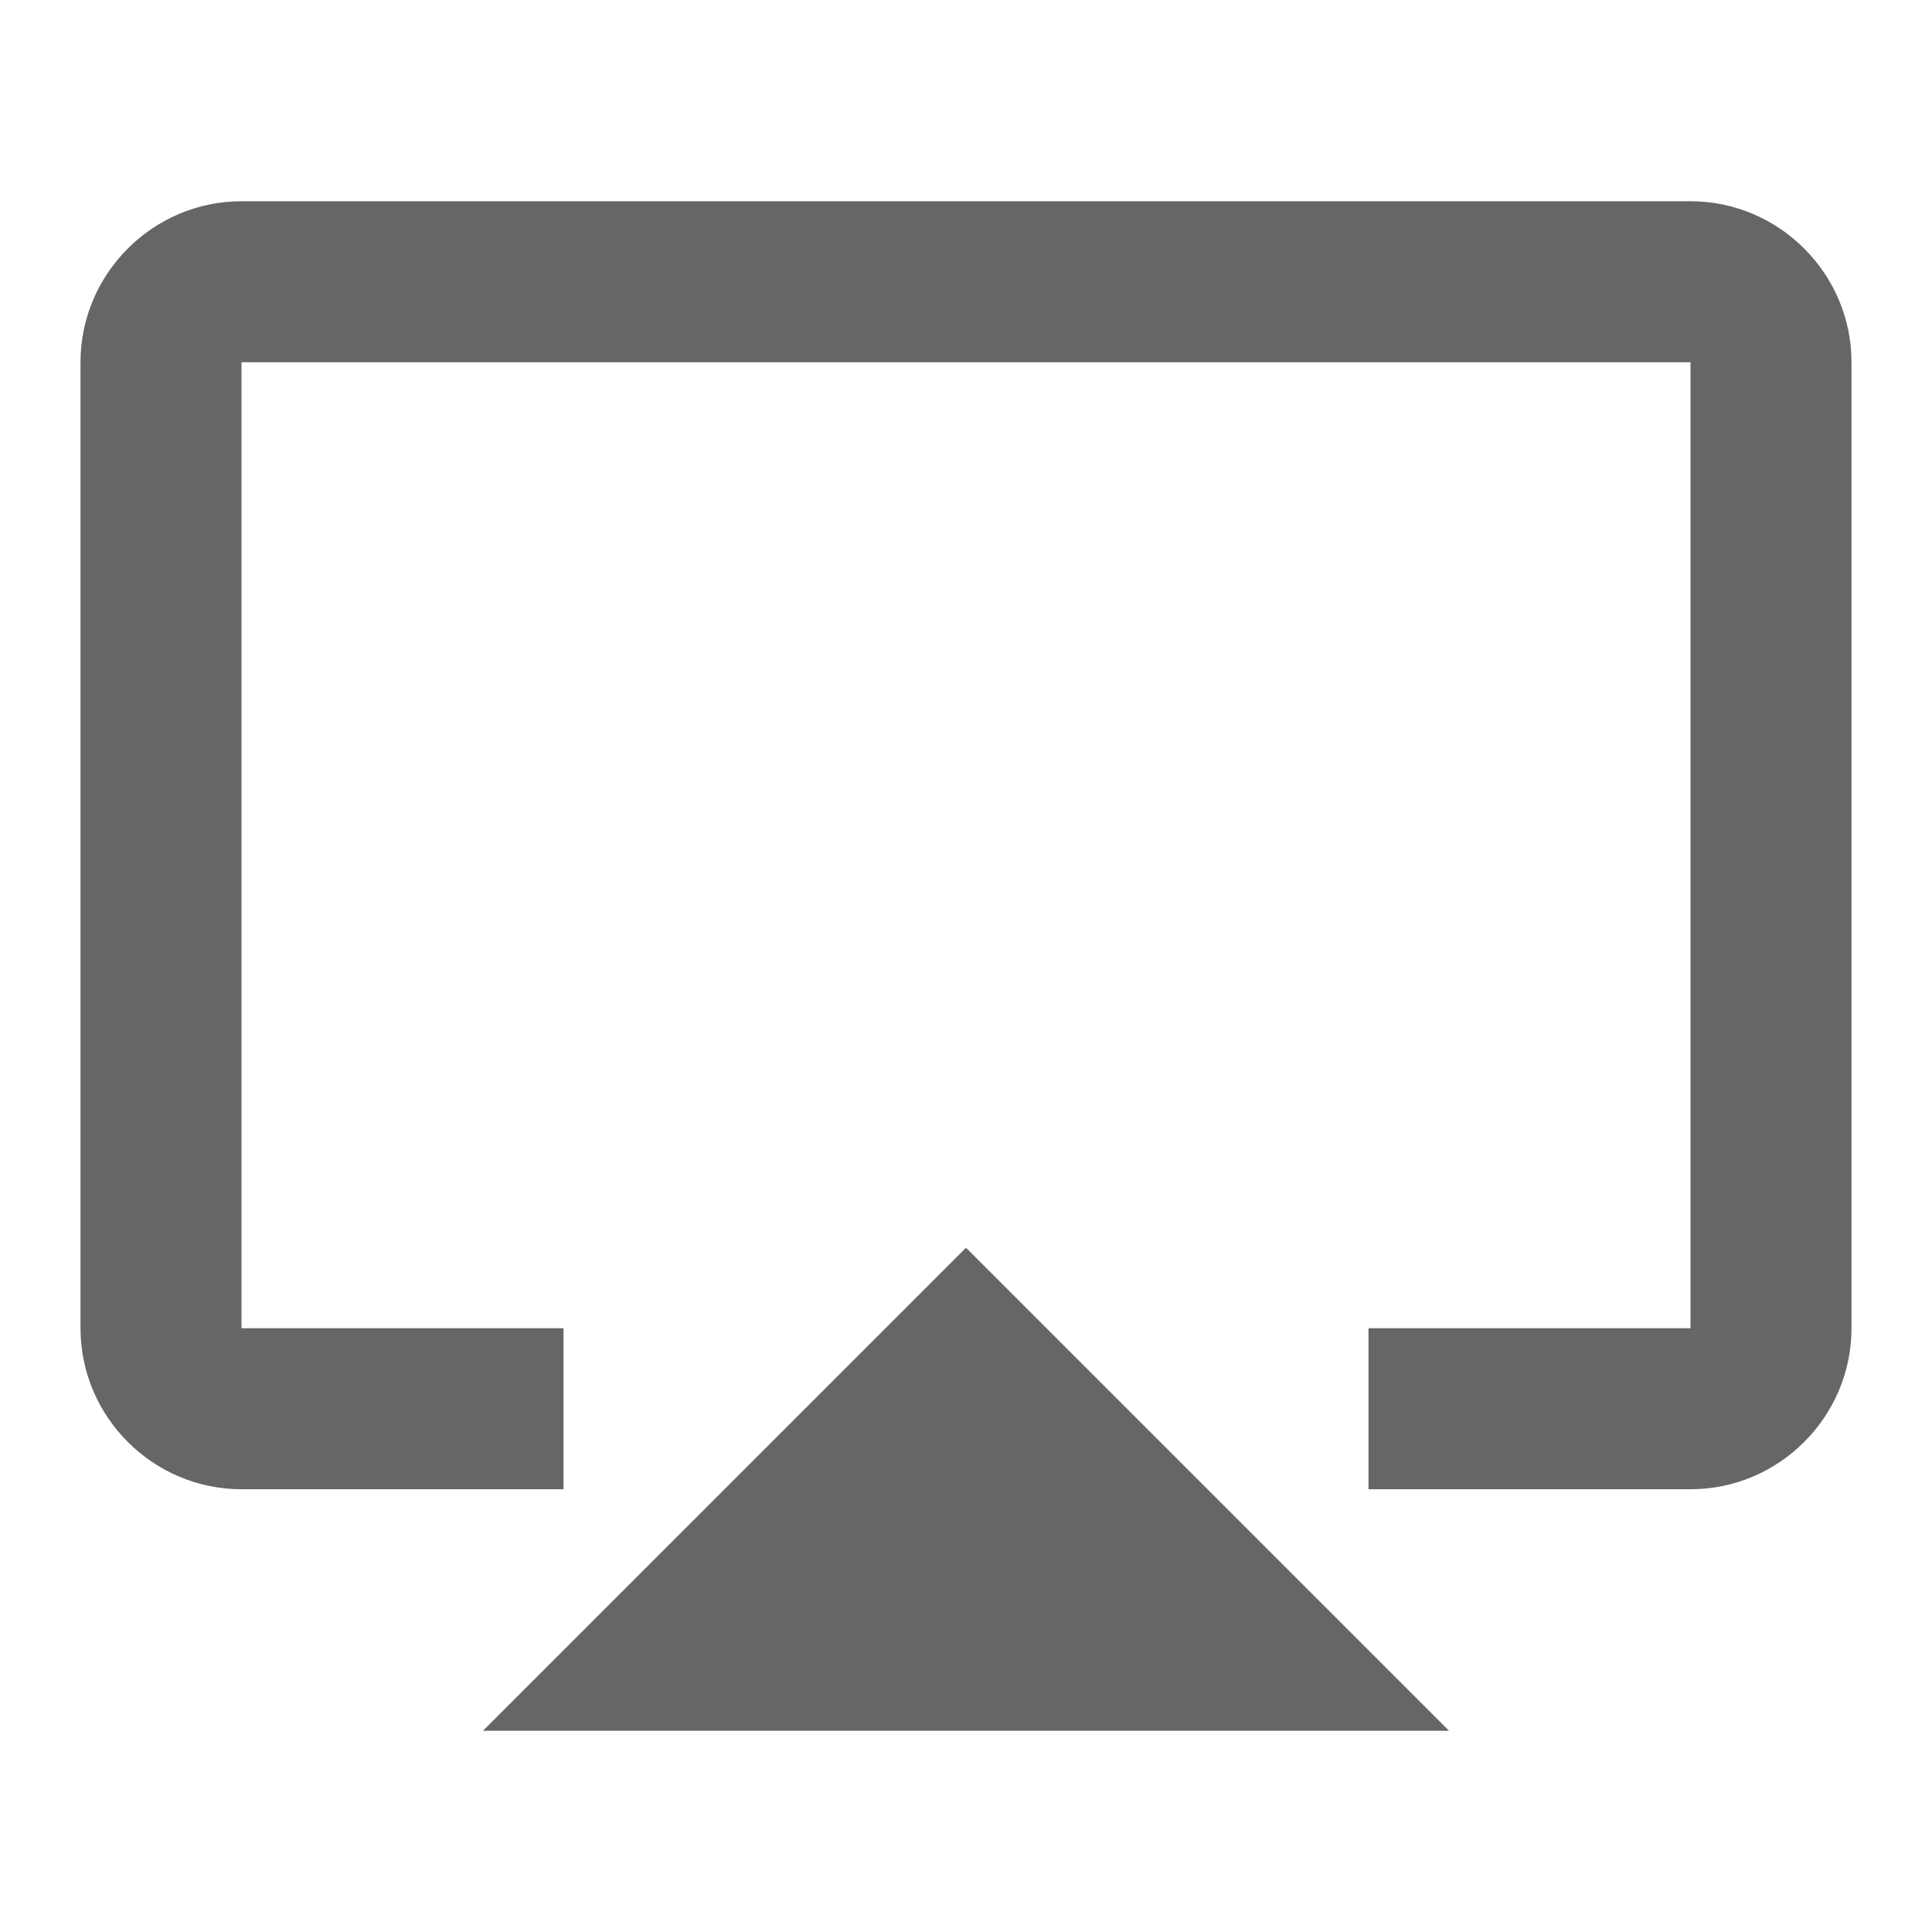 <!-- Generated by IcoMoon.io -->
<svg version="1.1" xmlns="http://www.w3.org/2000/svg" width="18" height="18" viewBox="0 0 18 18">
<title>airplay-outlined</title>
<path opacity="0.6" fill="#000" d="M2.25 1.875h13.5c0.825 0 1.5 0.675 1.5 1.5v9c0 0.825-0.675 1.5-1.5 1.5h-3v-1.5h3v-9h-13.5v9h3v1.5h-3c-0.825 0-1.5-0.675-1.5-1.5v-9c0-0.825 0.675-1.5 1.5-1.5zM9 11.625l4.5 4.5h-9l4.5-4.5z"></path>
</svg>
